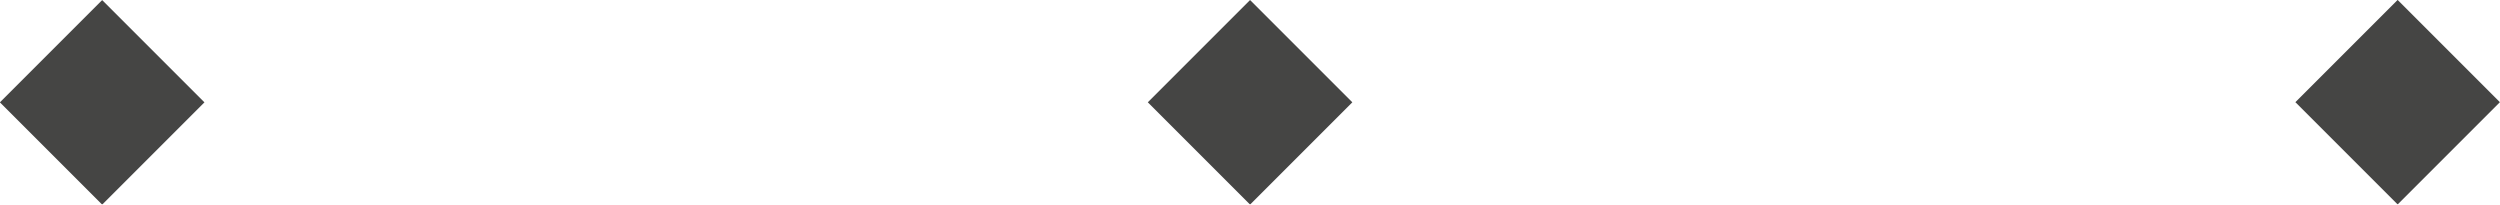 <svg xmlns="http://www.w3.org/2000/svg" viewBox="0 0 126.02 10.31"><defs><style>.cls-2{fill:#3c3c3b}</style></defs><g id="Capa_2" data-name="Capa 2"><g id="Capa_1-2" data-name="Capa 1" style="opacity:.95"><path d="M-.005 5.16 5.15.005l5.155 5.155-5.155 5.155zM57.859 5.157 63.013.002l5.155 5.155-5.155 5.155zM115.705 5.15l5.155-5.154 5.154 5.155-5.154 5.154z" class="cls-2"></path></g></g></svg>